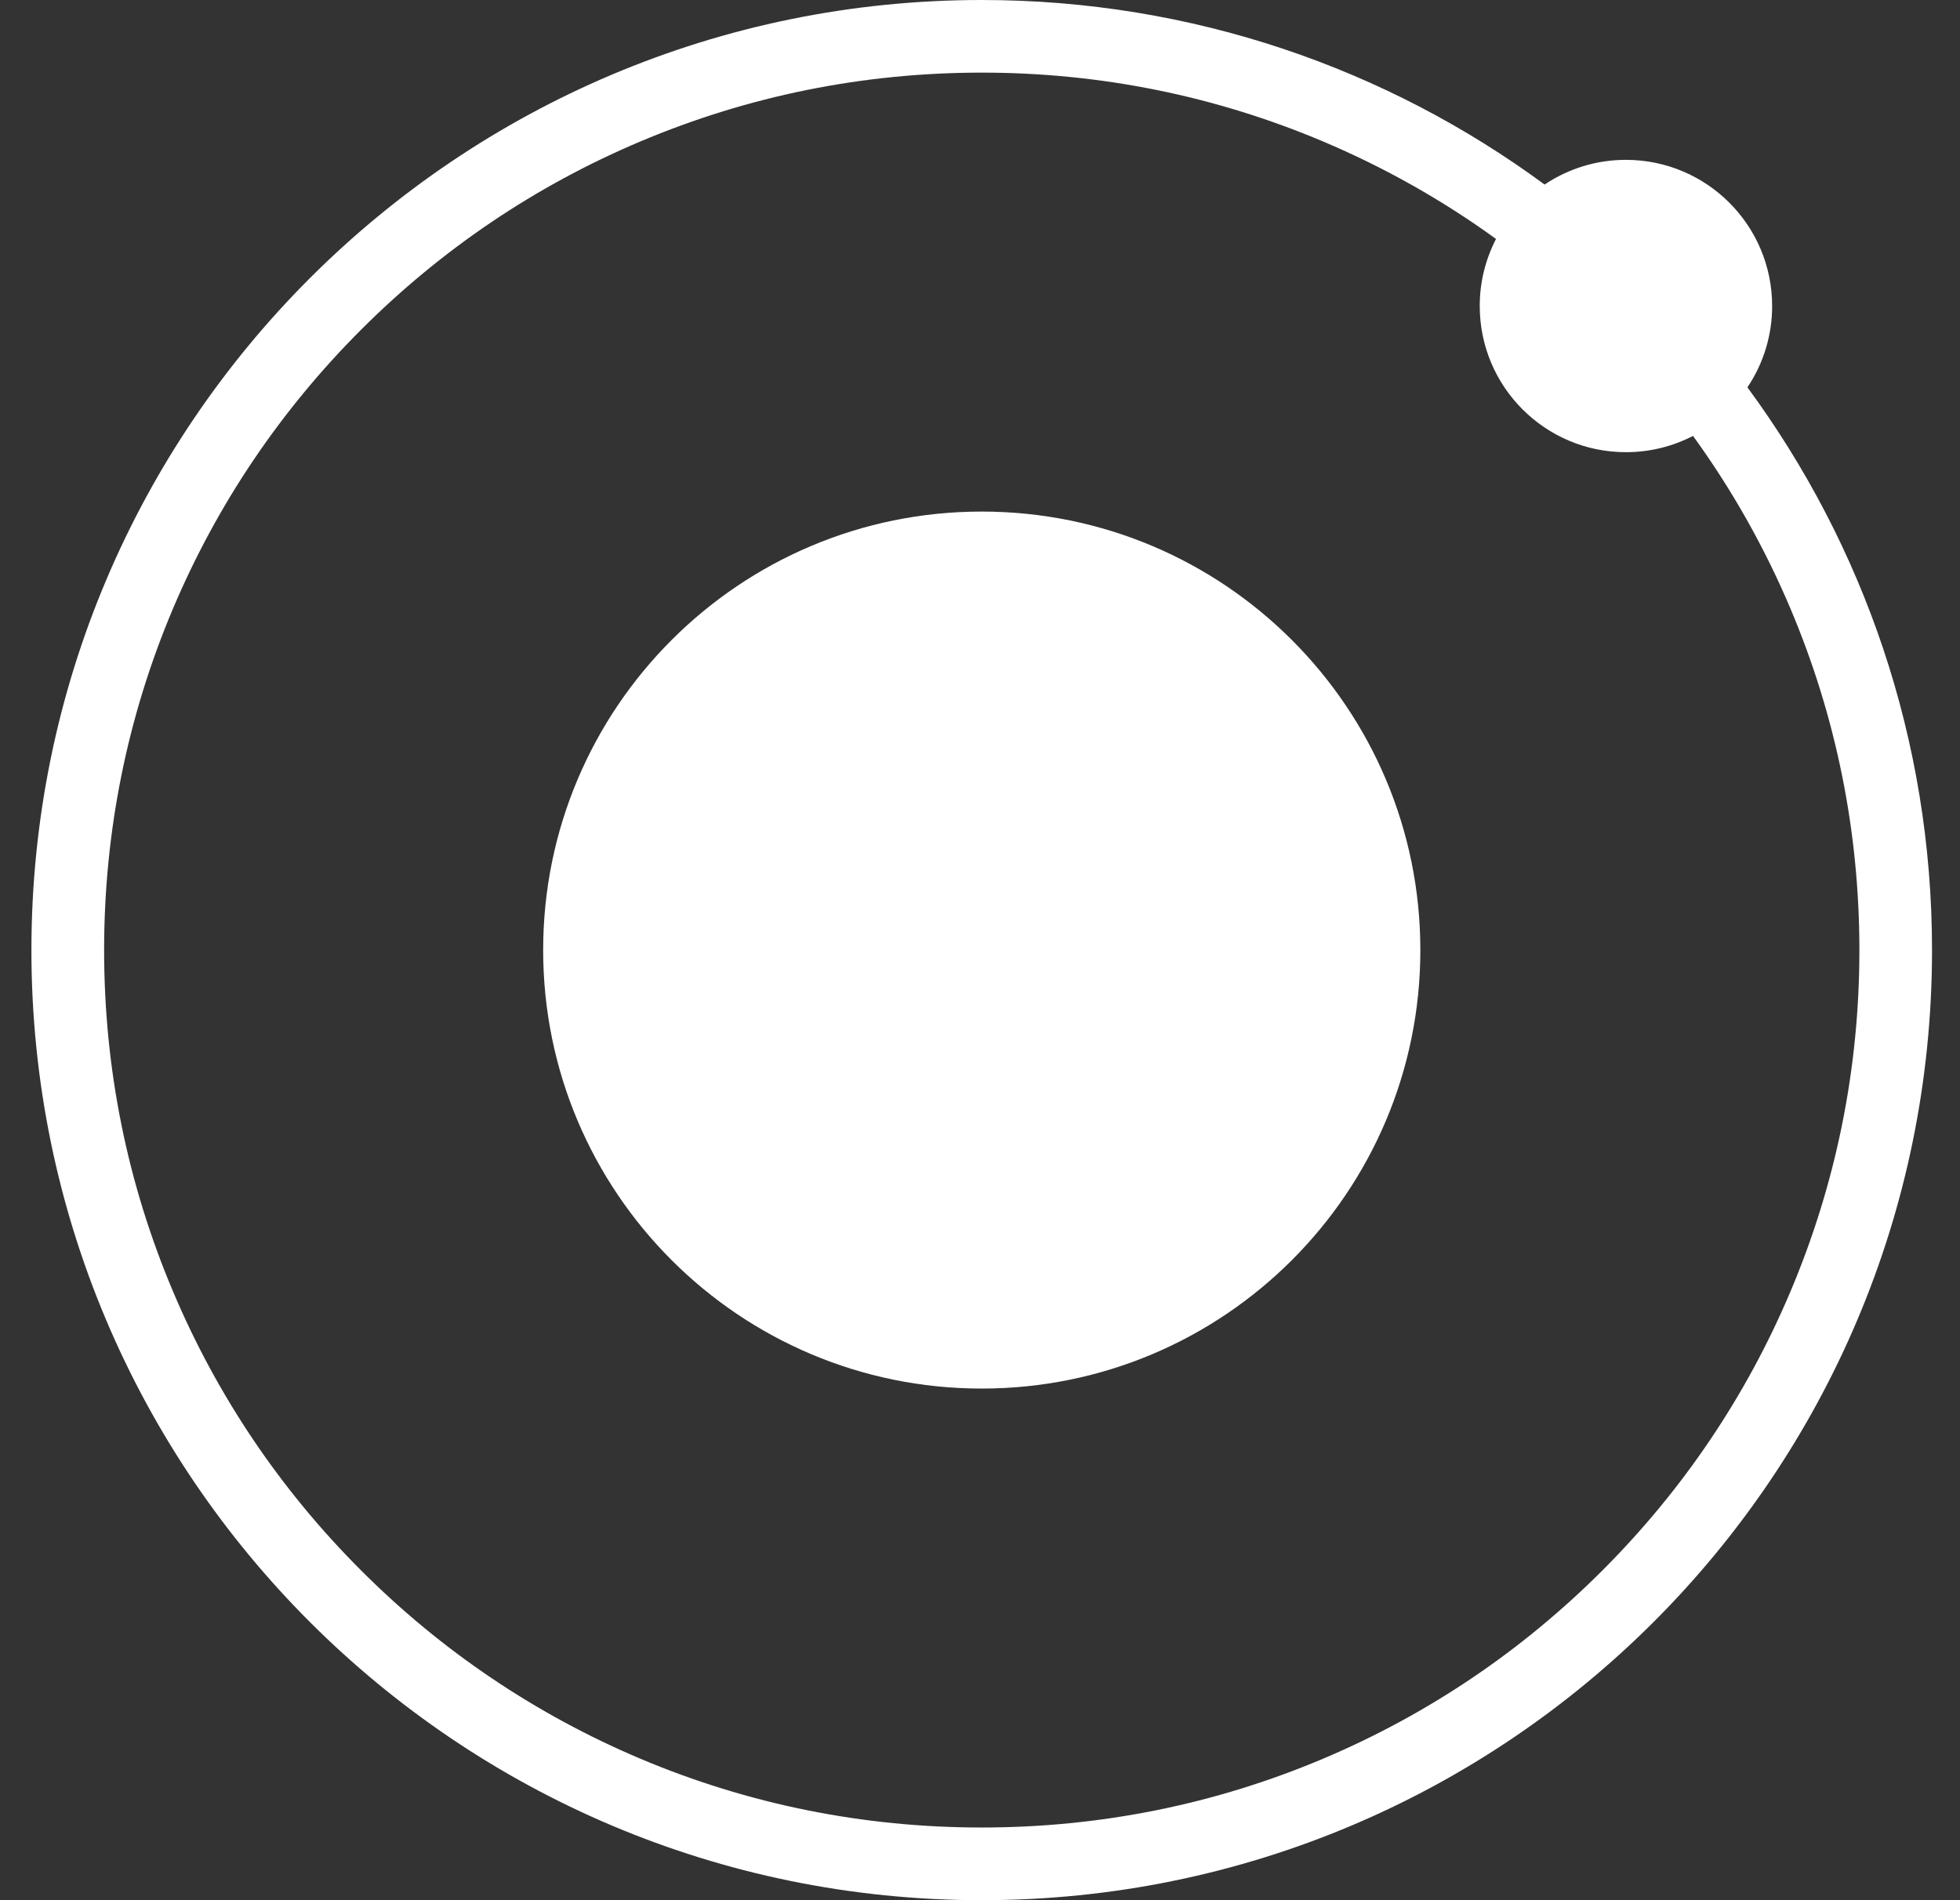 <svg width="33" height="32" viewBox="0 0 33 32" fill="none" xmlns="http://www.w3.org/2000/svg">
<rect x="0" y="0" width="33" height="32" fill="#333333" stroke="none"/>
<path d="M29.421 6.523C29.693 6.118 29.838 5.641 29.837 5.154C29.837 3.794 28.735 2.692 27.375 2.692C26.888 2.691 26.411 2.836 26.006 3.108C23.353 1.155 20.076 -0 16.529 -0C7.693 -0 0.529 7.163 0.529 16C0.529 24.836 7.693 32 16.529 32C25.366 32 32.529 24.836 32.529 16C32.529 12.453 31.374 9.176 29.421 6.523ZM26.978 26.448C25.62 27.806 24.04 28.871 22.28 29.616C20.46 30.386 18.525 30.776 16.529 30.776C14.534 30.776 12.599 30.386 10.778 29.616C9.019 28.871 7.438 27.806 6.081 26.448C4.723 25.091 3.658 23.511 2.914 21.751C2.143 19.93 1.753 17.995 1.753 16C1.753 14.004 2.143 12.069 2.913 10.248C3.658 8.489 4.723 6.909 6.081 5.551C7.438 4.194 9.018 3.128 10.778 2.384C12.599 1.614 14.534 1.223 16.529 1.223C18.525 1.223 20.46 1.614 22.28 2.384C23.309 2.819 24.285 3.369 25.188 4.024C25.008 4.373 24.913 4.761 24.914 5.154C24.914 6.513 26.016 7.615 27.375 7.615C27.783 7.615 28.166 7.516 28.505 7.341C29.16 8.244 29.71 9.22 30.145 10.248C30.915 12.069 31.306 14.004 31.306 16C31.306 17.995 30.915 19.93 30.145 21.751C29.401 23.511 28.335 25.091 26.978 26.448Z" fill="white"/>
<path d="M16.529 23.384C20.608 23.384 23.914 20.078 23.914 16C23.914 11.921 20.608 8.615 16.529 8.615C12.451 8.615 9.145 11.921 9.145 16C9.145 20.078 12.451 23.384 16.529 23.384Z" fill="white"/>
</svg>
